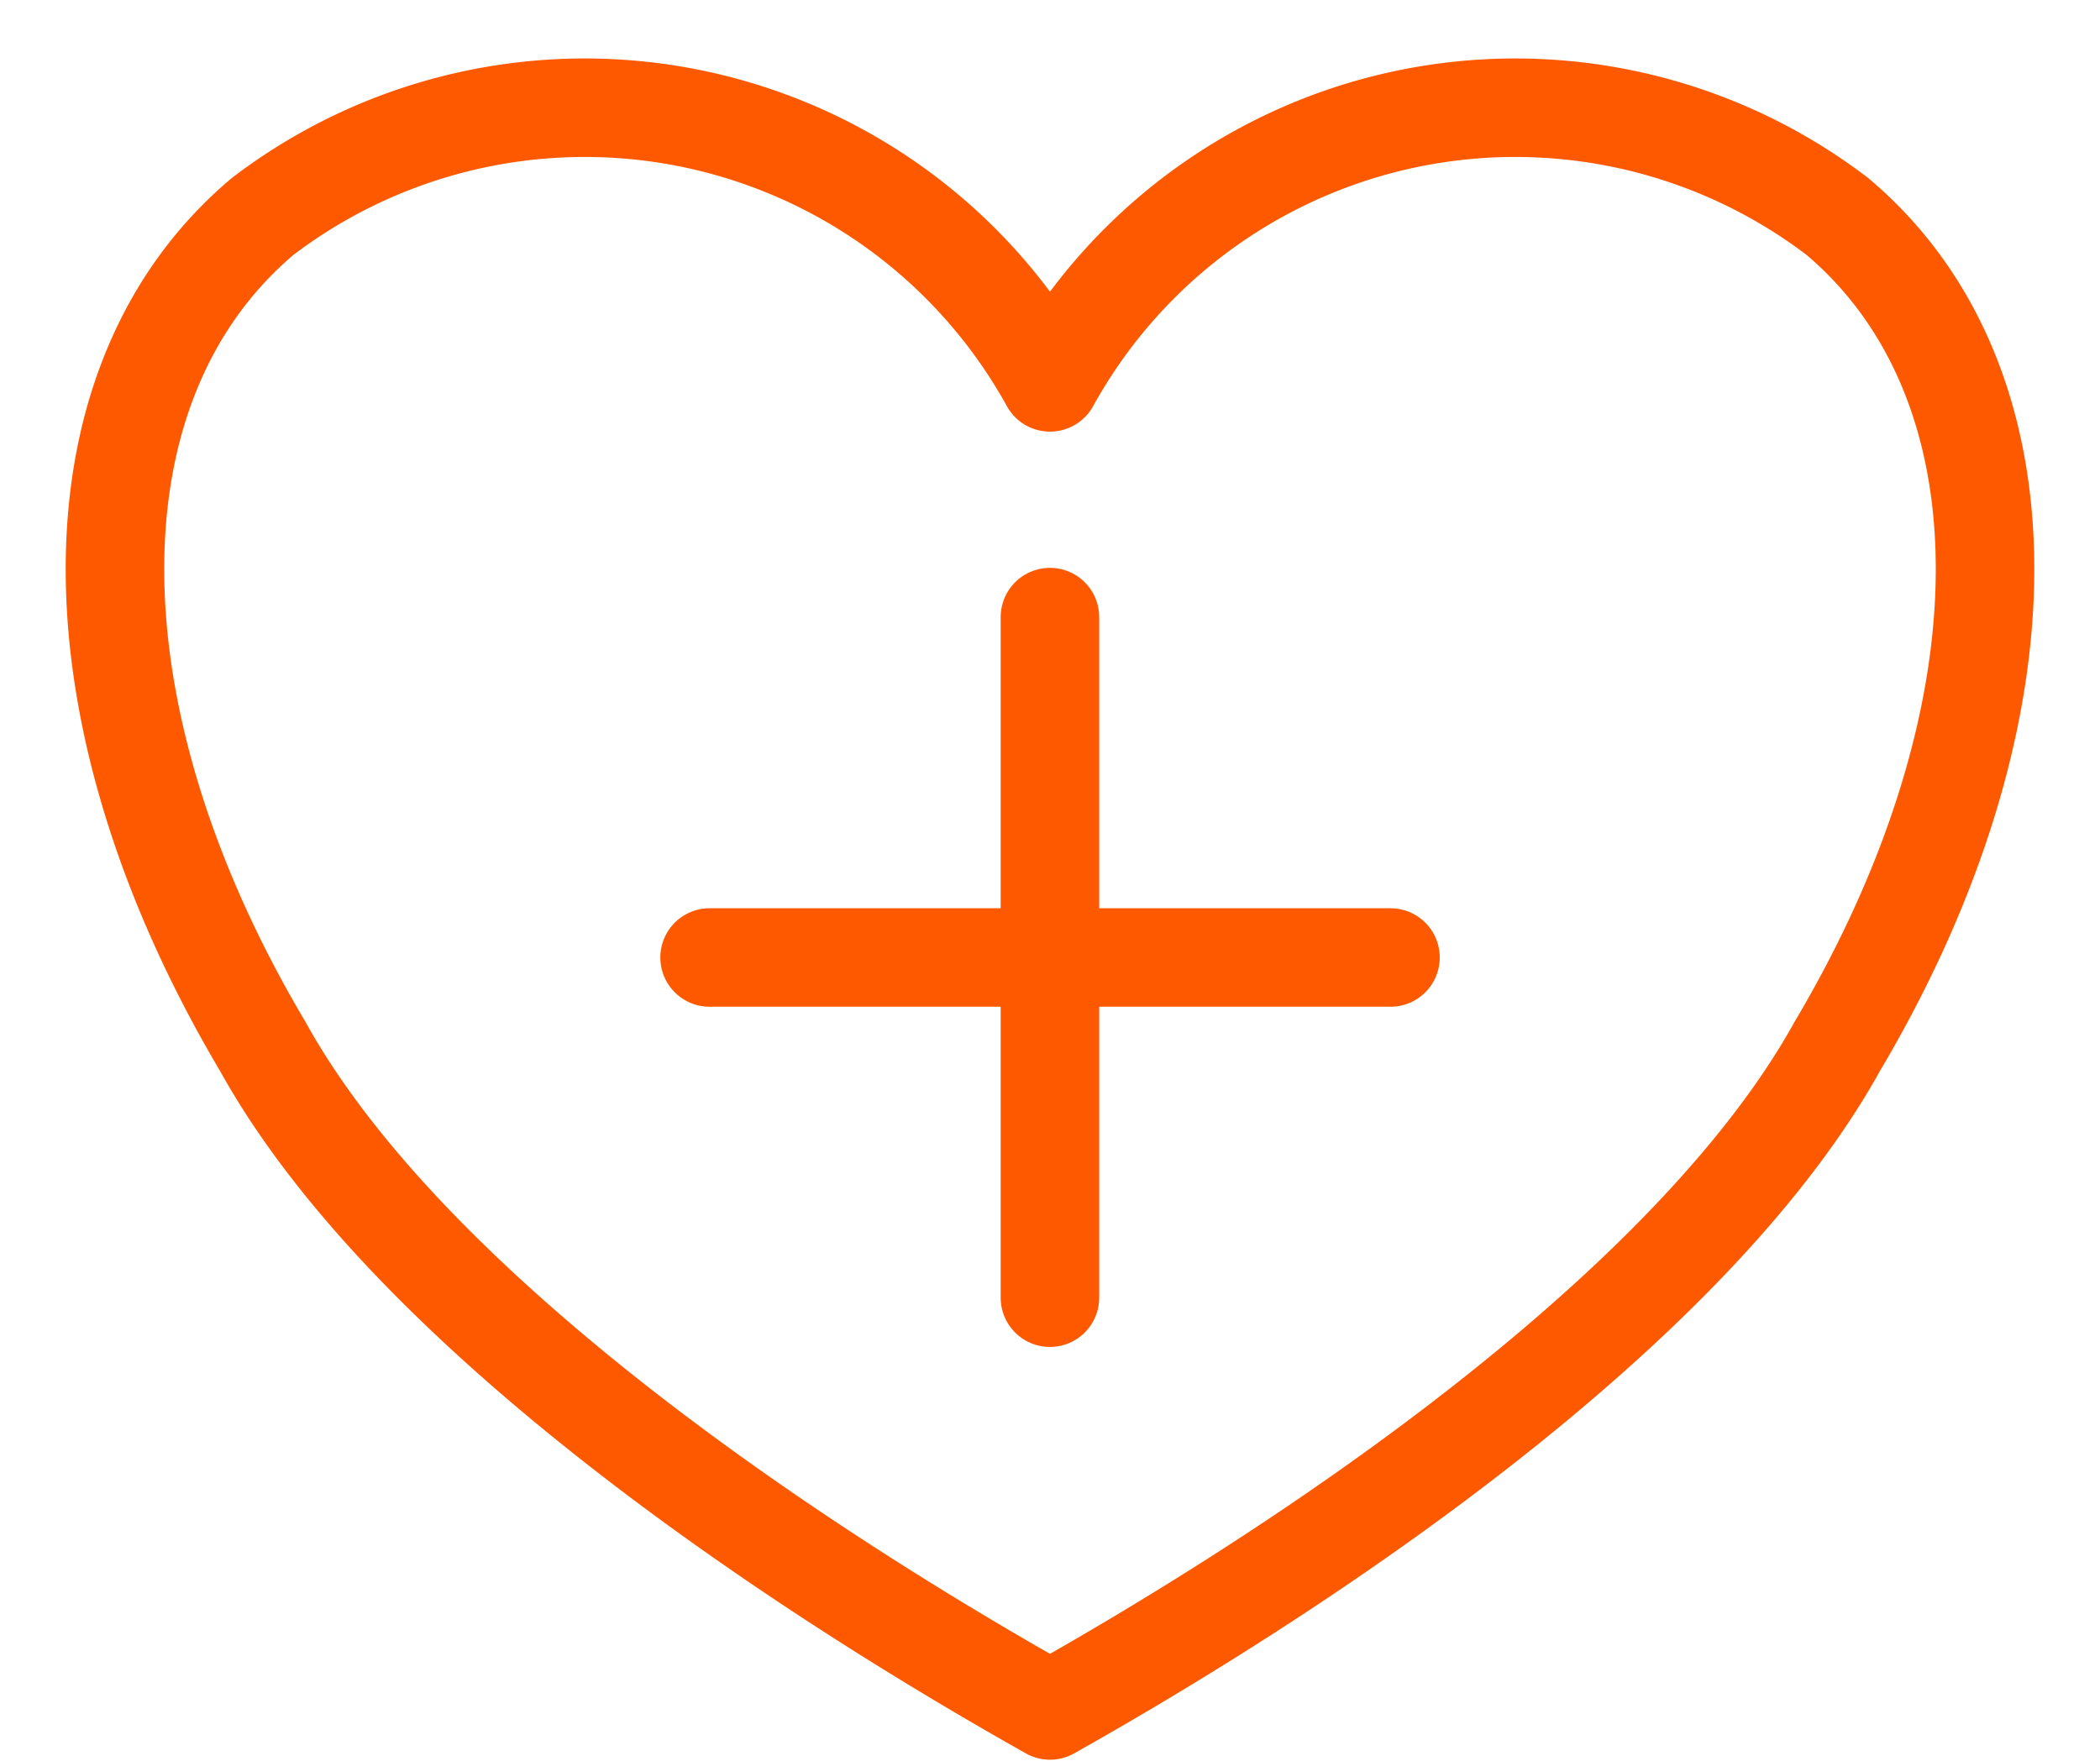 <?xml version="1.0" encoding="UTF-8"?><svg xmlns="http://www.w3.org/2000/svg" xmlns:xlink="http://www.w3.org/1999/xlink" contentScriptType="text/ecmascript" width="31" zoomAndPan="magnify" contentStyleType="text/css" viewBox="0 0 30 26.816" height="26" preserveAspectRatio="xMidYMid meet" version="1.0">
  <g transform="translate(0 87.398)">
    <path stroke-linecap="round" transform="translate(-1.733 -3.693)" fill="none" stroke-linejoin="round" d="M16.733-77.882A8.09,8.09,0,0,1,28.719-80.41c3,2.528,3,7.584,0,12.641-2.1,3.792-7.491,7.585-11.986,10.113-4.495-2.528-9.888-6.32-11.986-10.113-3-5.056-3-10.113,0-12.641A8.09,8.09,0,0,1,16.733-77.882Z" stroke="#ff5900" stroke-width="1.5"/>
    <path stroke-linecap="round" transform="translate(-22.177 -32.946)" fill="none" stroke-linejoin="round" d="M31.994-39.87H42.361" stroke="#ff5900" stroke-width="1.5"/>
    <path stroke-linecap="round" transform="translate(-33.889 -21.235)" fill="none" stroke-linejoin="round" d="M48.888-56.765V-46.4" stroke="#ff5900" stroke-width="1.5"/>
    <path fill="none" d="M0-60.583H30V-87.4H0Z" fill-rule="evenodd"/>
  </g>
</svg>